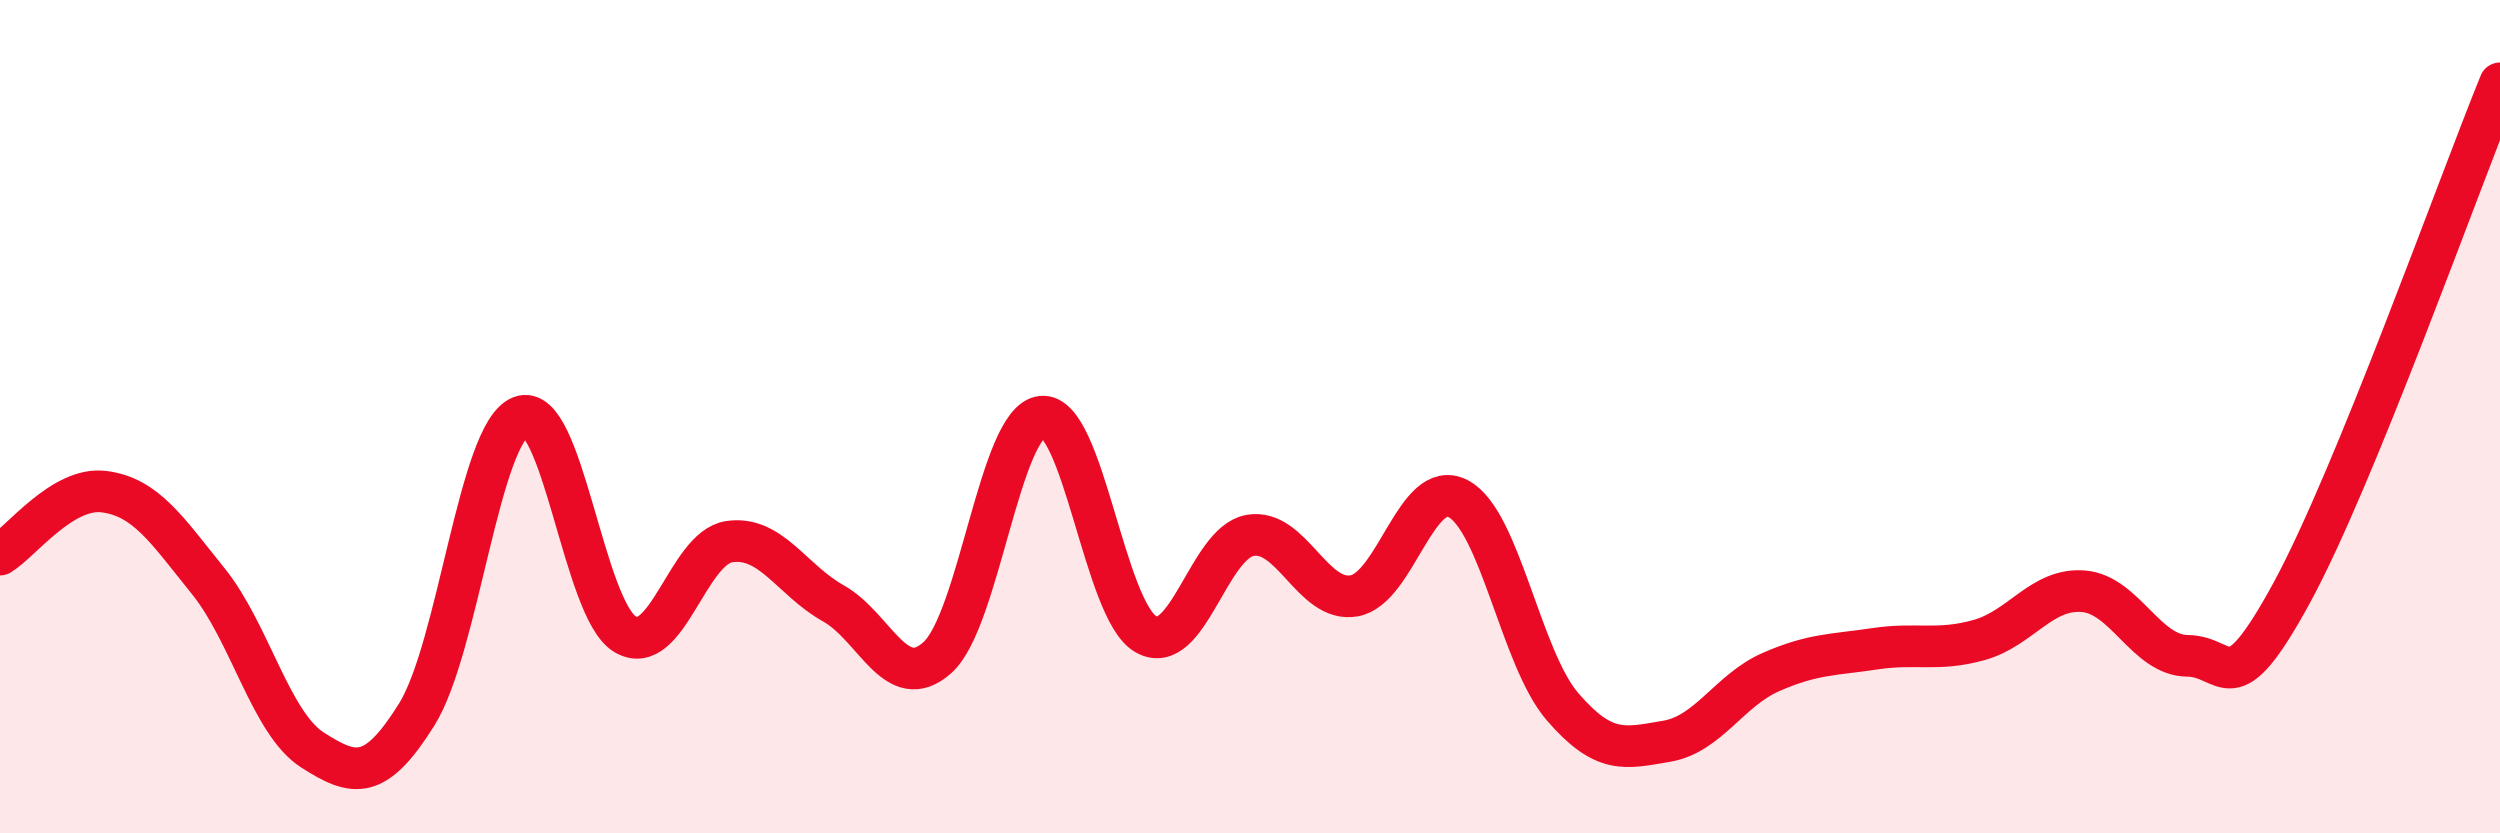 
    <svg width="60" height="20" viewBox="0 0 60 20" xmlns="http://www.w3.org/2000/svg">
      <path
        d="M 0,13.31 C 0.5,13.01 1.5,11.67 2.5,11.8 C 3.5,11.93 4,12.71 5,13.95 C 6,15.19 6.5,17.36 7.5,18 C 8.5,18.64 9,18.75 10,17.15 C 11,15.55 11.5,10.39 12.5,10 C 13.5,9.61 14,14.62 15,15.22 C 16,15.82 16.5,13.15 17.5,13 C 18.5,12.85 19,13.92 20,14.48 C 21,15.04 21.5,16.68 22.5,15.78 C 23.5,14.88 24,10.11 25,10 C 26,9.89 26.5,14.65 27.5,15.22 C 28.5,15.79 29,13.03 30,12.85 C 31,12.67 31.5,14.48 32.5,14.3 C 33.5,14.12 34,11.44 35,11.97 C 36,12.5 36.5,15.8 37.5,16.96 C 38.5,18.12 39,17.96 40,17.79 C 41,17.62 41.5,16.57 42.5,16.13 C 43.5,15.69 44,15.72 45,15.57 C 46,15.42 46.5,15.64 47.5,15.36 C 48.5,15.08 49,14.11 50,14.19 C 51,14.27 51.5,15.73 52.5,15.74 C 53.5,15.75 53.5,16.98 55,14.23 C 56.5,11.48 59,4.45 60,2L60 20L0 20Z"
        fill="#EB0A25"
        opacity="0.1"
        stroke-linecap="round"
        stroke-linejoin="round"
      />
      <path
        d="M 0,13.31 C 0.5,13.01 1.5,11.67 2.5,11.8 C 3.5,11.93 4,12.71 5,13.95 C 6,15.19 6.5,17.36 7.5,18 C 8.5,18.64 9,18.75 10,17.15 C 11,15.55 11.5,10.39 12.5,10 C 13.5,9.61 14,14.62 15,15.22 C 16,15.82 16.5,13.15 17.5,13 C 18.5,12.85 19,13.92 20,14.48 C 21,15.04 21.5,16.68 22.5,15.78 C 23.5,14.88 24,10.11 25,10 C 26,9.89 26.5,14.65 27.5,15.22 C 28.5,15.79 29,13.03 30,12.85 C 31,12.67 31.5,14.48 32.5,14.3 C 33.5,14.12 34,11.44 35,11.97 C 36,12.5 36.5,15.8 37.5,16.96 C 38.5,18.12 39,17.96 40,17.79 C 41,17.62 41.5,16.57 42.5,16.13 C 43.5,15.69 44,15.72 45,15.57 C 46,15.42 46.5,15.64 47.5,15.36 C 48.5,15.08 49,14.11 50,14.19 C 51,14.27 51.5,15.73 52.5,15.74 C 53.5,15.75 53.5,16.98 55,14.23 C 56.5,11.48 59,4.45 60,2"
        stroke="#EB0A25"
        stroke-width="1"
        fill="none"
        stroke-linecap="round"
        stroke-linejoin="round"
      />
    </svg>
  